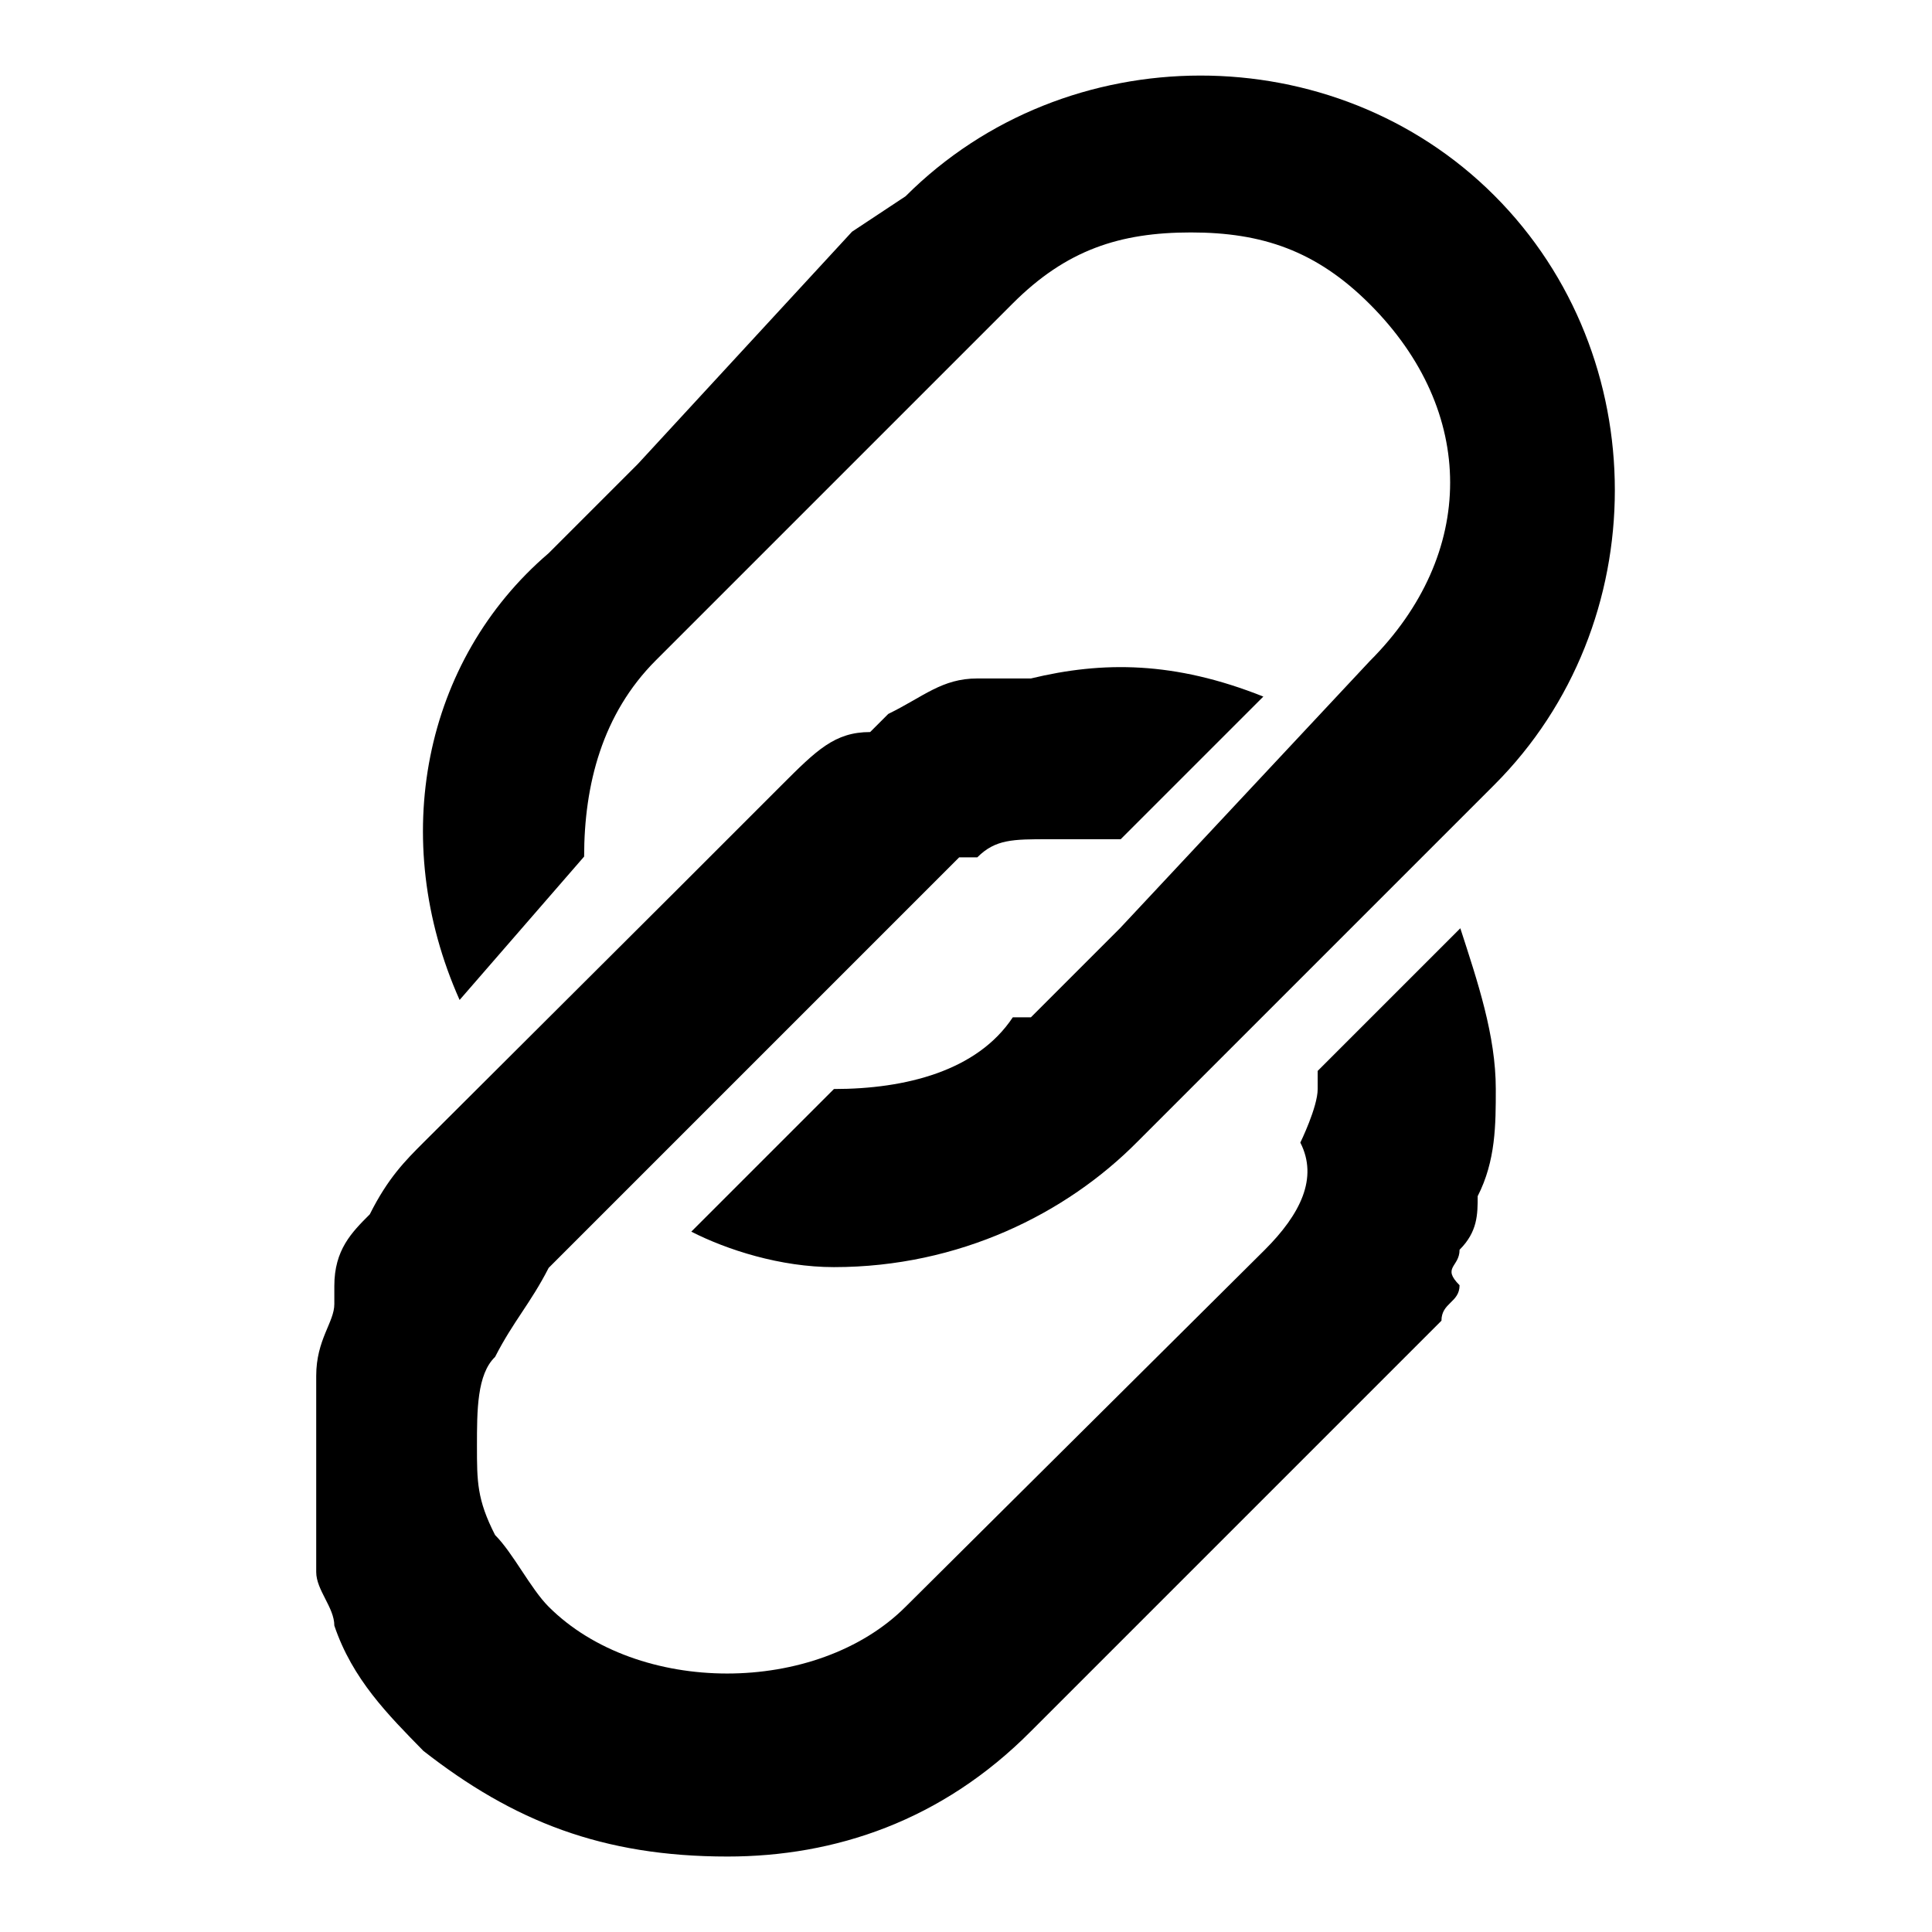<?xml version="1.0" encoding="utf-8"?>
<!-- Svg Vector Icons : http://www.onlinewebfonts.com/icon -->
<!DOCTYPE svg PUBLIC "-//W3C//DTD SVG 1.1//EN" "http://www.w3.org/Graphics/SVG/1.1/DTD/svg11.dtd">
<svg version="1.1" xmlns="http://www.w3.org/2000/svg" xmlns:xlink="http://www.w3.org/1999/xlink" x="0px" y="0px" viewBox="0 0 256 256" enable-background="new 0 0 256 256" xml:space="preserve">
<g><g><path fill="#000000" d="M77.4,113.5c0-9.5,2.4-18.9,9.5-26l26-26l21.3-21.3c7.1-7.1,14.2-9.4,23.6-9.4s16.6,2.4,23.7,9.5c14.2,14.2,14.2,33.1,0,47.3L148.4,123l-11.8,11.8h-2.4c-4.7,7.1-14.2,9.5-23.7,9.5l-18.9,18.9c4.7,2.4,11.8,4.7,18.9,4.7c16.6,0,30.8-7.1,40.2-16.6l2.4-2.4l11.8-11.8l33.1-33.1c21.3-21.3,21.3-56.8,0-78.1C176.8,4.7,141.3,4.7,120,26l-7.1,4.7L84.5,61.5L72.7,73.3c-16.6,14.2-21.3,37.9-11.8,59.2L77.4,113.5z M193.4,165.6c2.4-2.4,2.4-4.7,2.4-7.1l0,0c2.4-4.7,2.4-9.5,2.4-14.2c0-7.1-2.4-14.2-4.7-21.3l-18.9,18.9c0,0,0,0,0,2.4s-2.3,7.1-2.3,7.1c2.4,4.7,0,9.5-4.7,14.2l0,0L120,212.9c-11.8,11.8-35.5,11.8-47.3,0l0,0c-2.4-2.4-4.7-7.1-7.1-9.5l0,0c-2.4-4.7-2.4-7.1-2.4-11.8l0,0l0,0c0-4.7,0-9.5,2.4-11.8l0,0c2.4-4.7,4.7-7.1,7.1-11.8l47.3-47.3c2.4-2.4,4.7-4.7,7.1-7.1c0,0,0,0,2.4,0c2.4-2.4,4.7-2.4,9.5-2.4l0,0c2.4,0,4.7,0,7.1,0c0,0,0,0,2.4,0l18.9-18.9c-11.8-4.7-21.3-4.7-30.8-2.4l0,0c0,0,0,0-2.4,0c-2.4,0-4.7,0-4.7,0c-4.7,0-7.1,2.4-11.8,4.7l-2.4,2.4c-4.7,0-7.1,2.4-11.8,7.1l0,0l-14.2,14.2l0,0l-33.2,33.1l0,0l0,0c-2.4,2.4-4.7,4.7-7.1,9.5l0,0c-2.4,2.4-4.7,4.7-4.7,9.5v2.4c0,2.4-2.4,4.7-2.4,9.5c0,2.4,0,4.7,0,7.1c0,2.4,0,2.4,0,4.7l0,0c0,4.7,0,7.1,0,11.8v2.4c0,2.4,2.4,4.7,2.4,7.1l0,0c2.4,7.1,7.1,11.8,11.8,16.6C68,241.3,79.8,246,96.4,246c14.2,0,28.4-4.7,40.2-16.6l47.3-47.3c2.4-2.4,4.7-4.7,7.1-7.1c0-2.4,2.4-2.4,2.4-4.7C191,167.9,193.4,167.9,193.4,165.6z"/></g></g>
</svg>